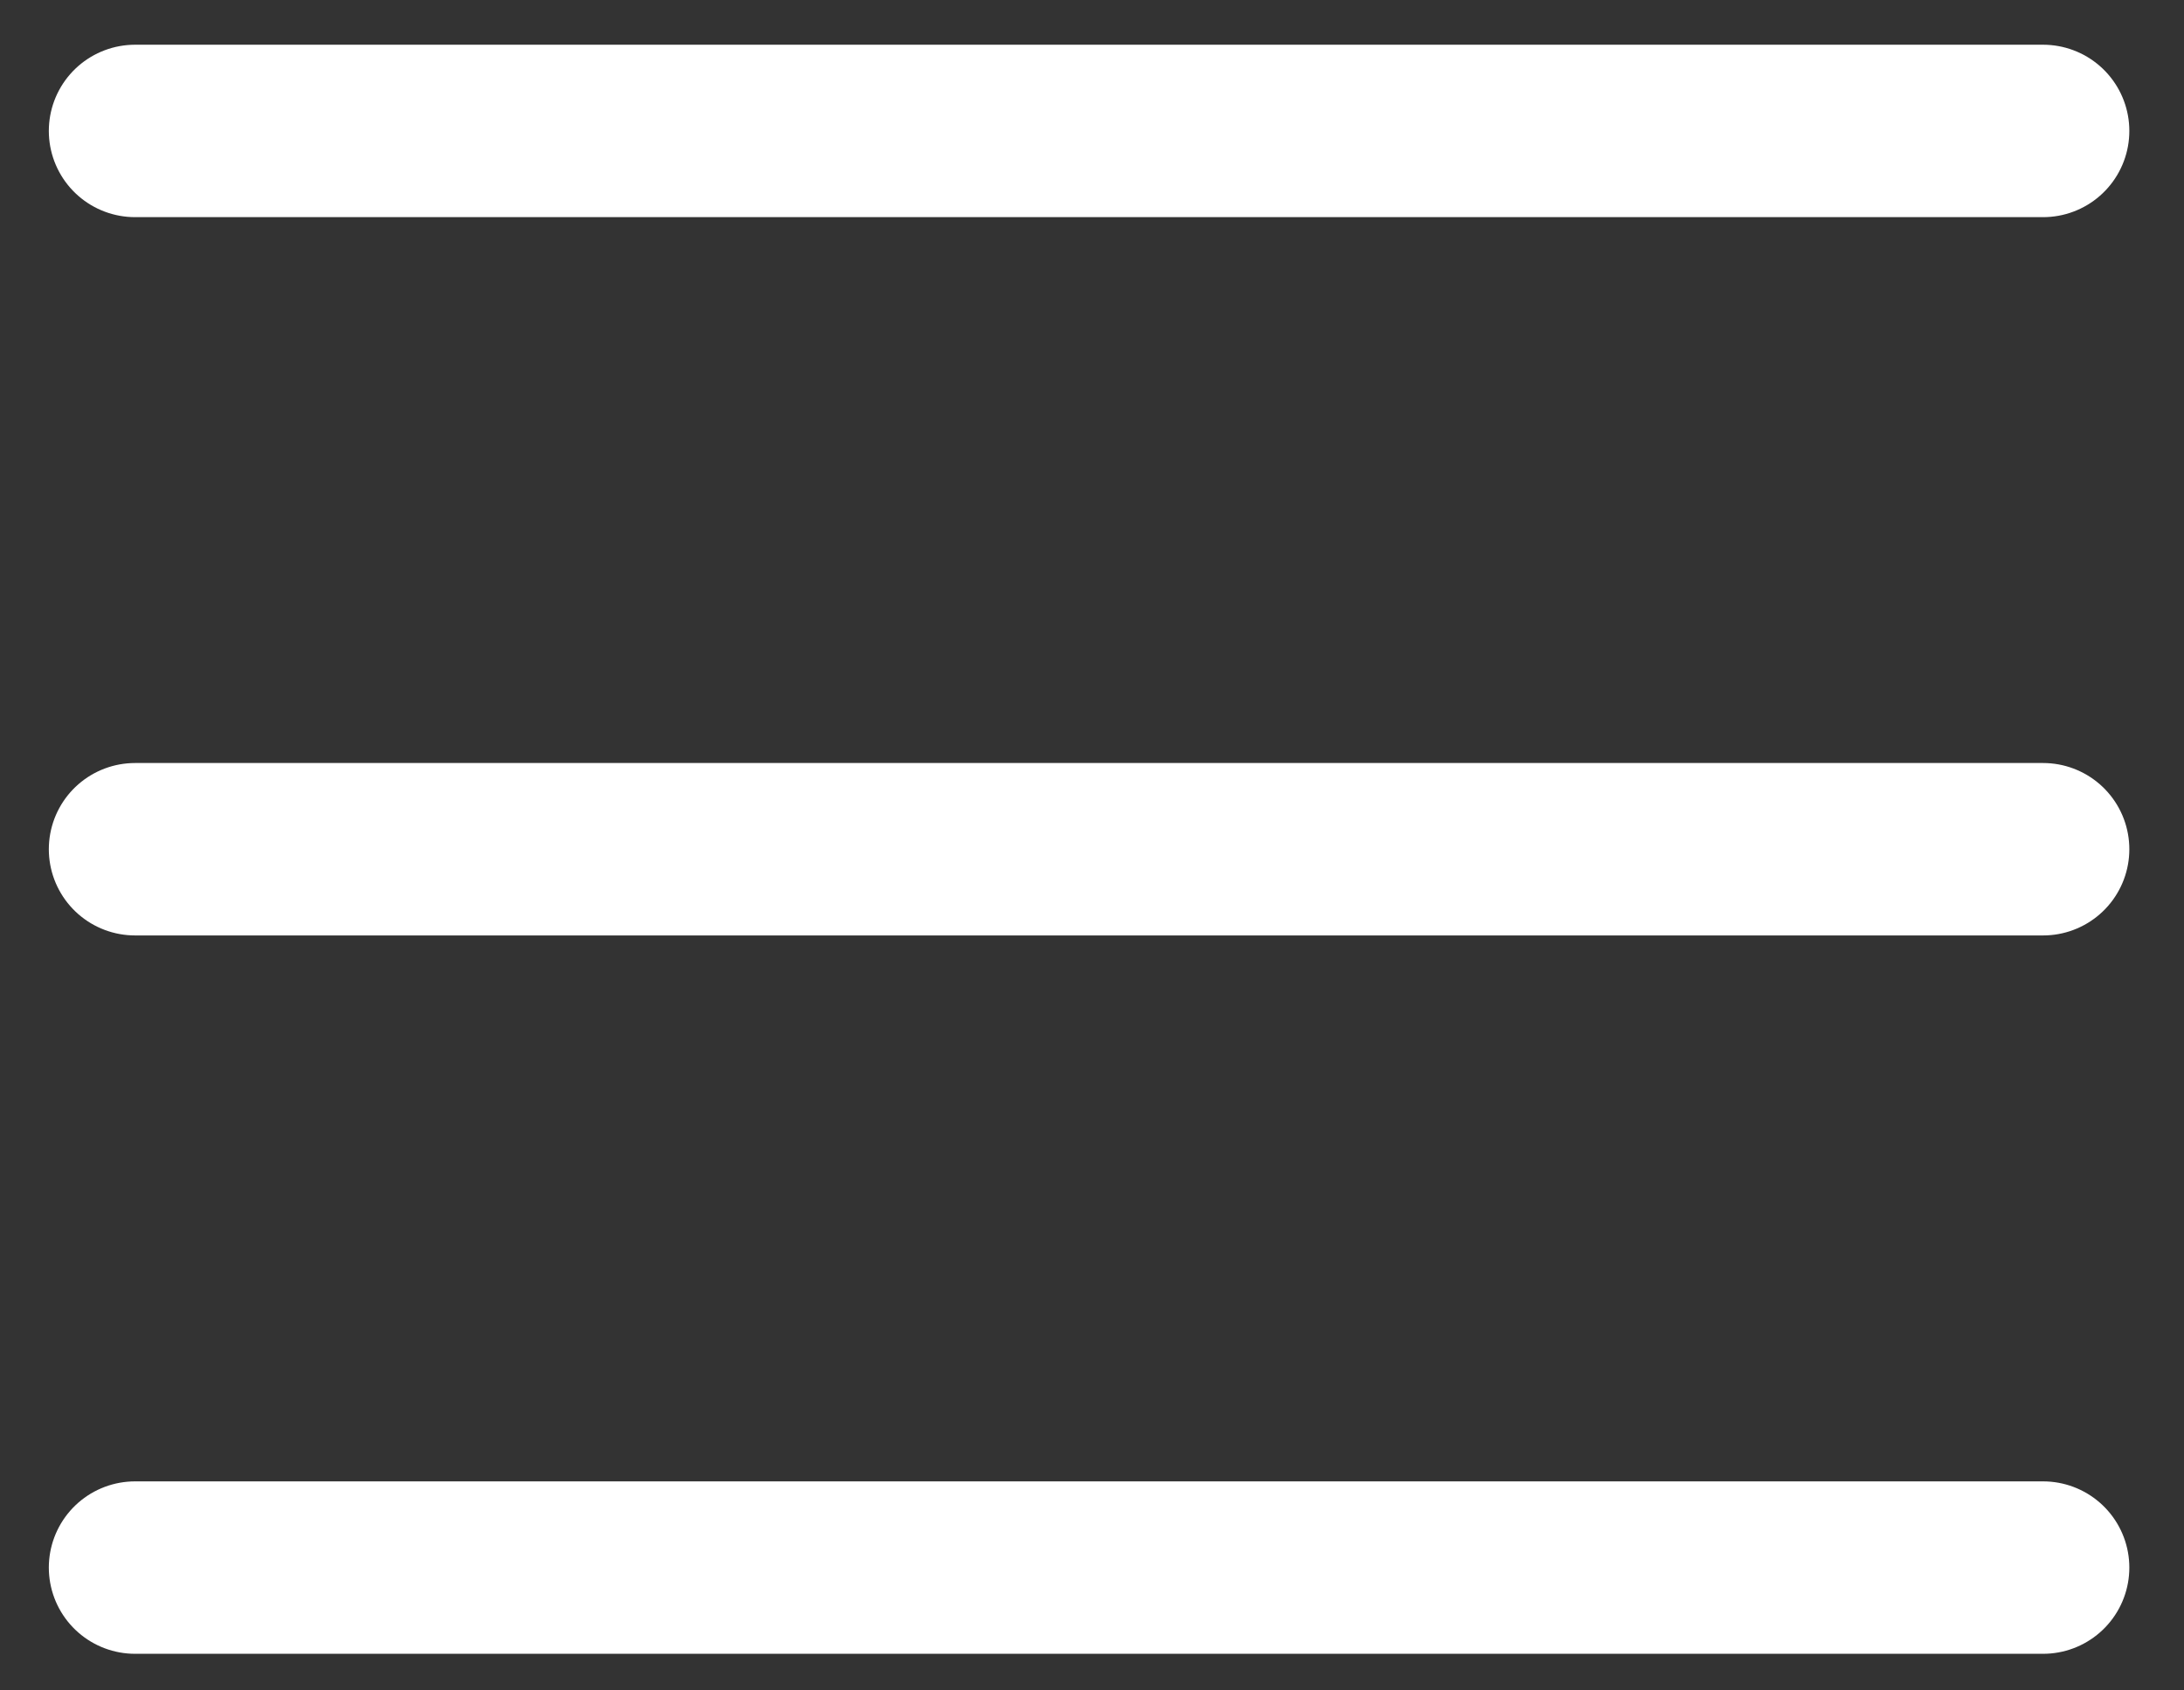 <svg width="31" height="24" viewBox="0 0 31 24" fill="none" xmlns="http://www.w3.org/2000/svg">
<rect x="0" y="0" width="31" height="24" fill="#333333" stroke="none"/>
<path d="M1.917 1.859H29" stroke="white" stroke-width="2.448" stroke-linecap="round" stroke-linejoin="round"/>
<path d="M1.917 12.057H29" stroke="white" stroke-width="2.448" stroke-linecap="round" stroke-linejoin="round"/>
<path d="M1.917 22.256H29" stroke="white" stroke-width="2.448" stroke-linecap="round" stroke-linejoin="round"/>
</svg>
